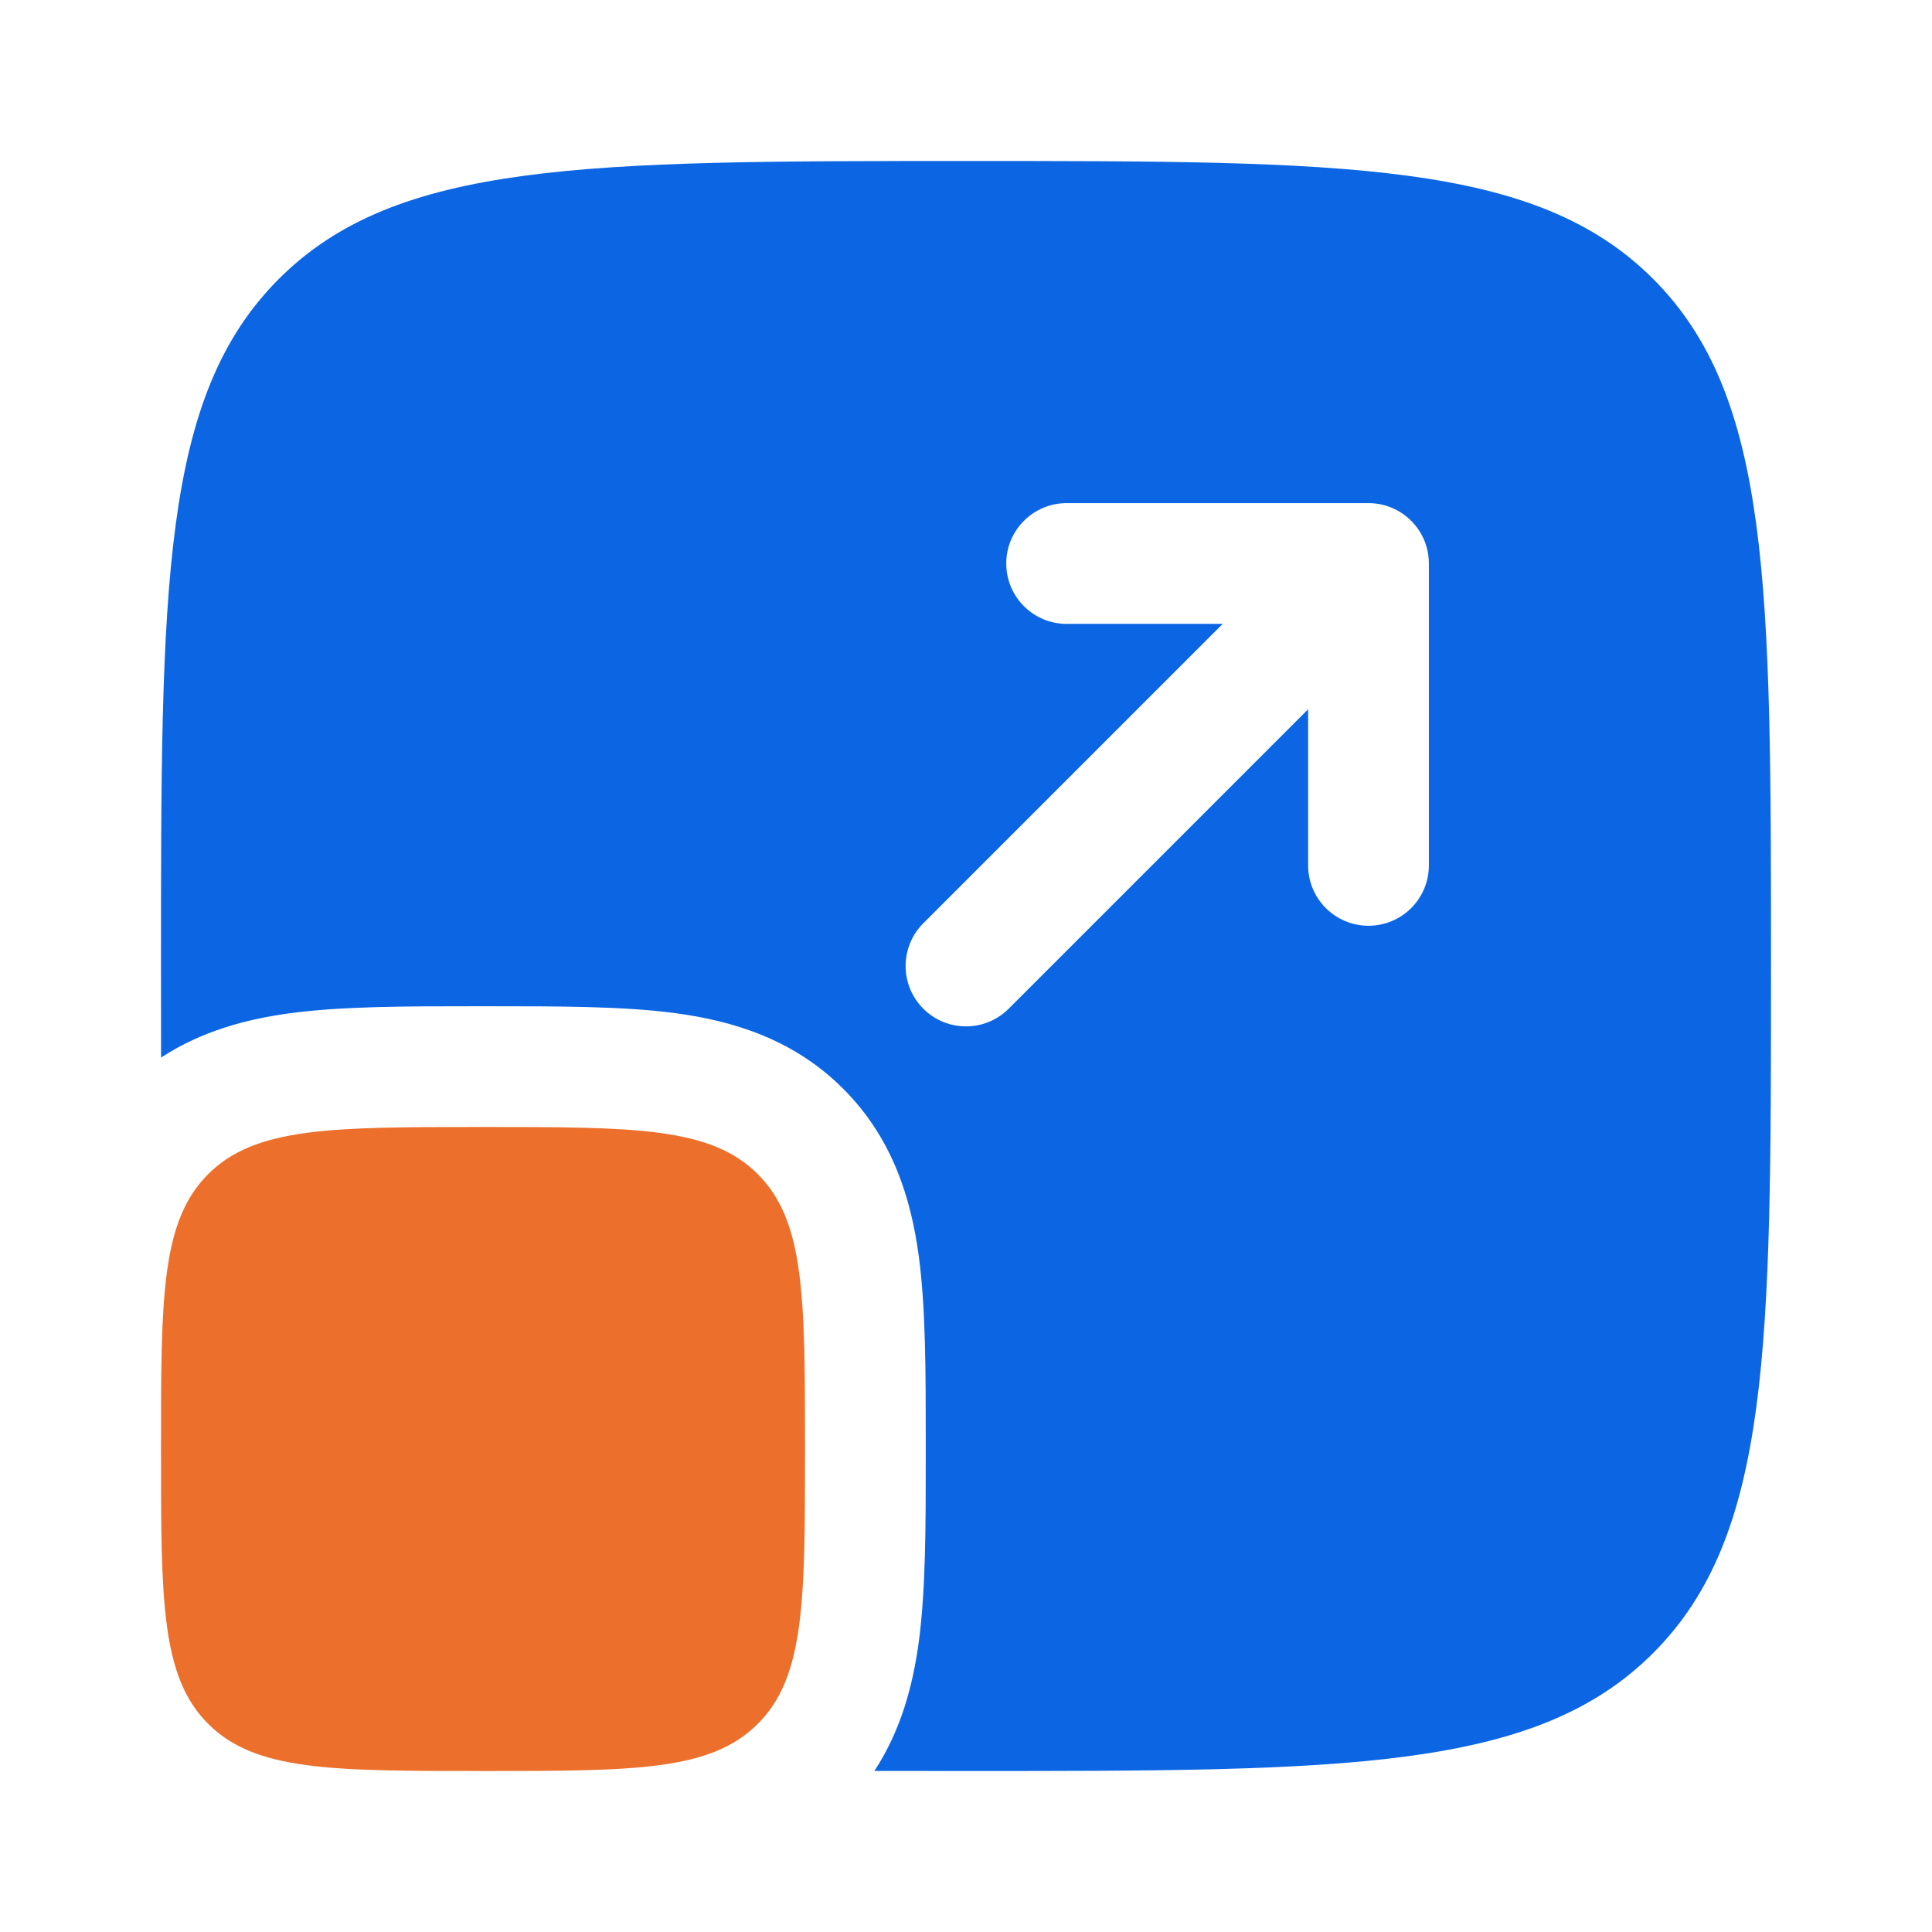 <svg width="60" height="60" viewBox="0 0 60 60" fill="none" xmlns="http://www.w3.org/2000/svg">
<path d="M5 45C5 40.286 5 37.929 6.464 36.465C7.929 35 10.286 35 15 35C19.714 35 22.071 35 23.535 36.465C25 37.929 25 40.286 25 45C25 49.714 25 52.071 23.535 53.535C22.071 55 19.714 55 15 55C10.286 55 7.929 55 6.464 53.535C5 52.071 5 49.714 5 45Z" fill="#EC6F2B"/>
<path fill-rule="evenodd" clip-rule="evenodd" d="M8.661 8.661C5 12.322 5 18.215 5 30C5 30.989 5 31.936 5.002 32.844C6.272 32.012 7.672 31.647 9.014 31.466C10.628 31.25 12.612 31.25 14.776 31.25H15.224C17.388 31.25 19.372 31.25 20.986 31.466C22.764 31.706 24.642 32.268 26.187 33.813C27.732 35.358 28.294 37.236 28.534 39.014C28.75 40.628 28.75 42.612 28.75 44.776V45.224C28.75 47.388 28.75 49.372 28.534 50.986C28.353 52.328 27.988 53.727 27.155 54.998C28.064 55 29.011 55 30 55C41.785 55 47.678 55 51.339 51.339C55 47.678 55 41.785 55 30C55 18.215 55 12.322 51.339 8.661C47.678 5 41.785 5 30 5C18.215 5 12.322 5 8.661 8.661ZM33.125 15.625C32.09 15.625 31.25 16.465 31.25 17.5C31.25 18.535 32.09 19.375 33.125 19.375H37.973L28.674 28.674C27.942 29.407 27.942 30.593 28.674 31.326C29.407 32.058 30.593 32.058 31.326 31.326L40.625 22.027V26.875C40.625 27.91 41.465 28.75 42.5 28.75C43.535 28.75 44.375 27.91 44.375 26.875V17.5C44.375 16.465 43.535 15.625 42.5 15.625H33.125Z" fill="#0C66E4"/>
</svg>
